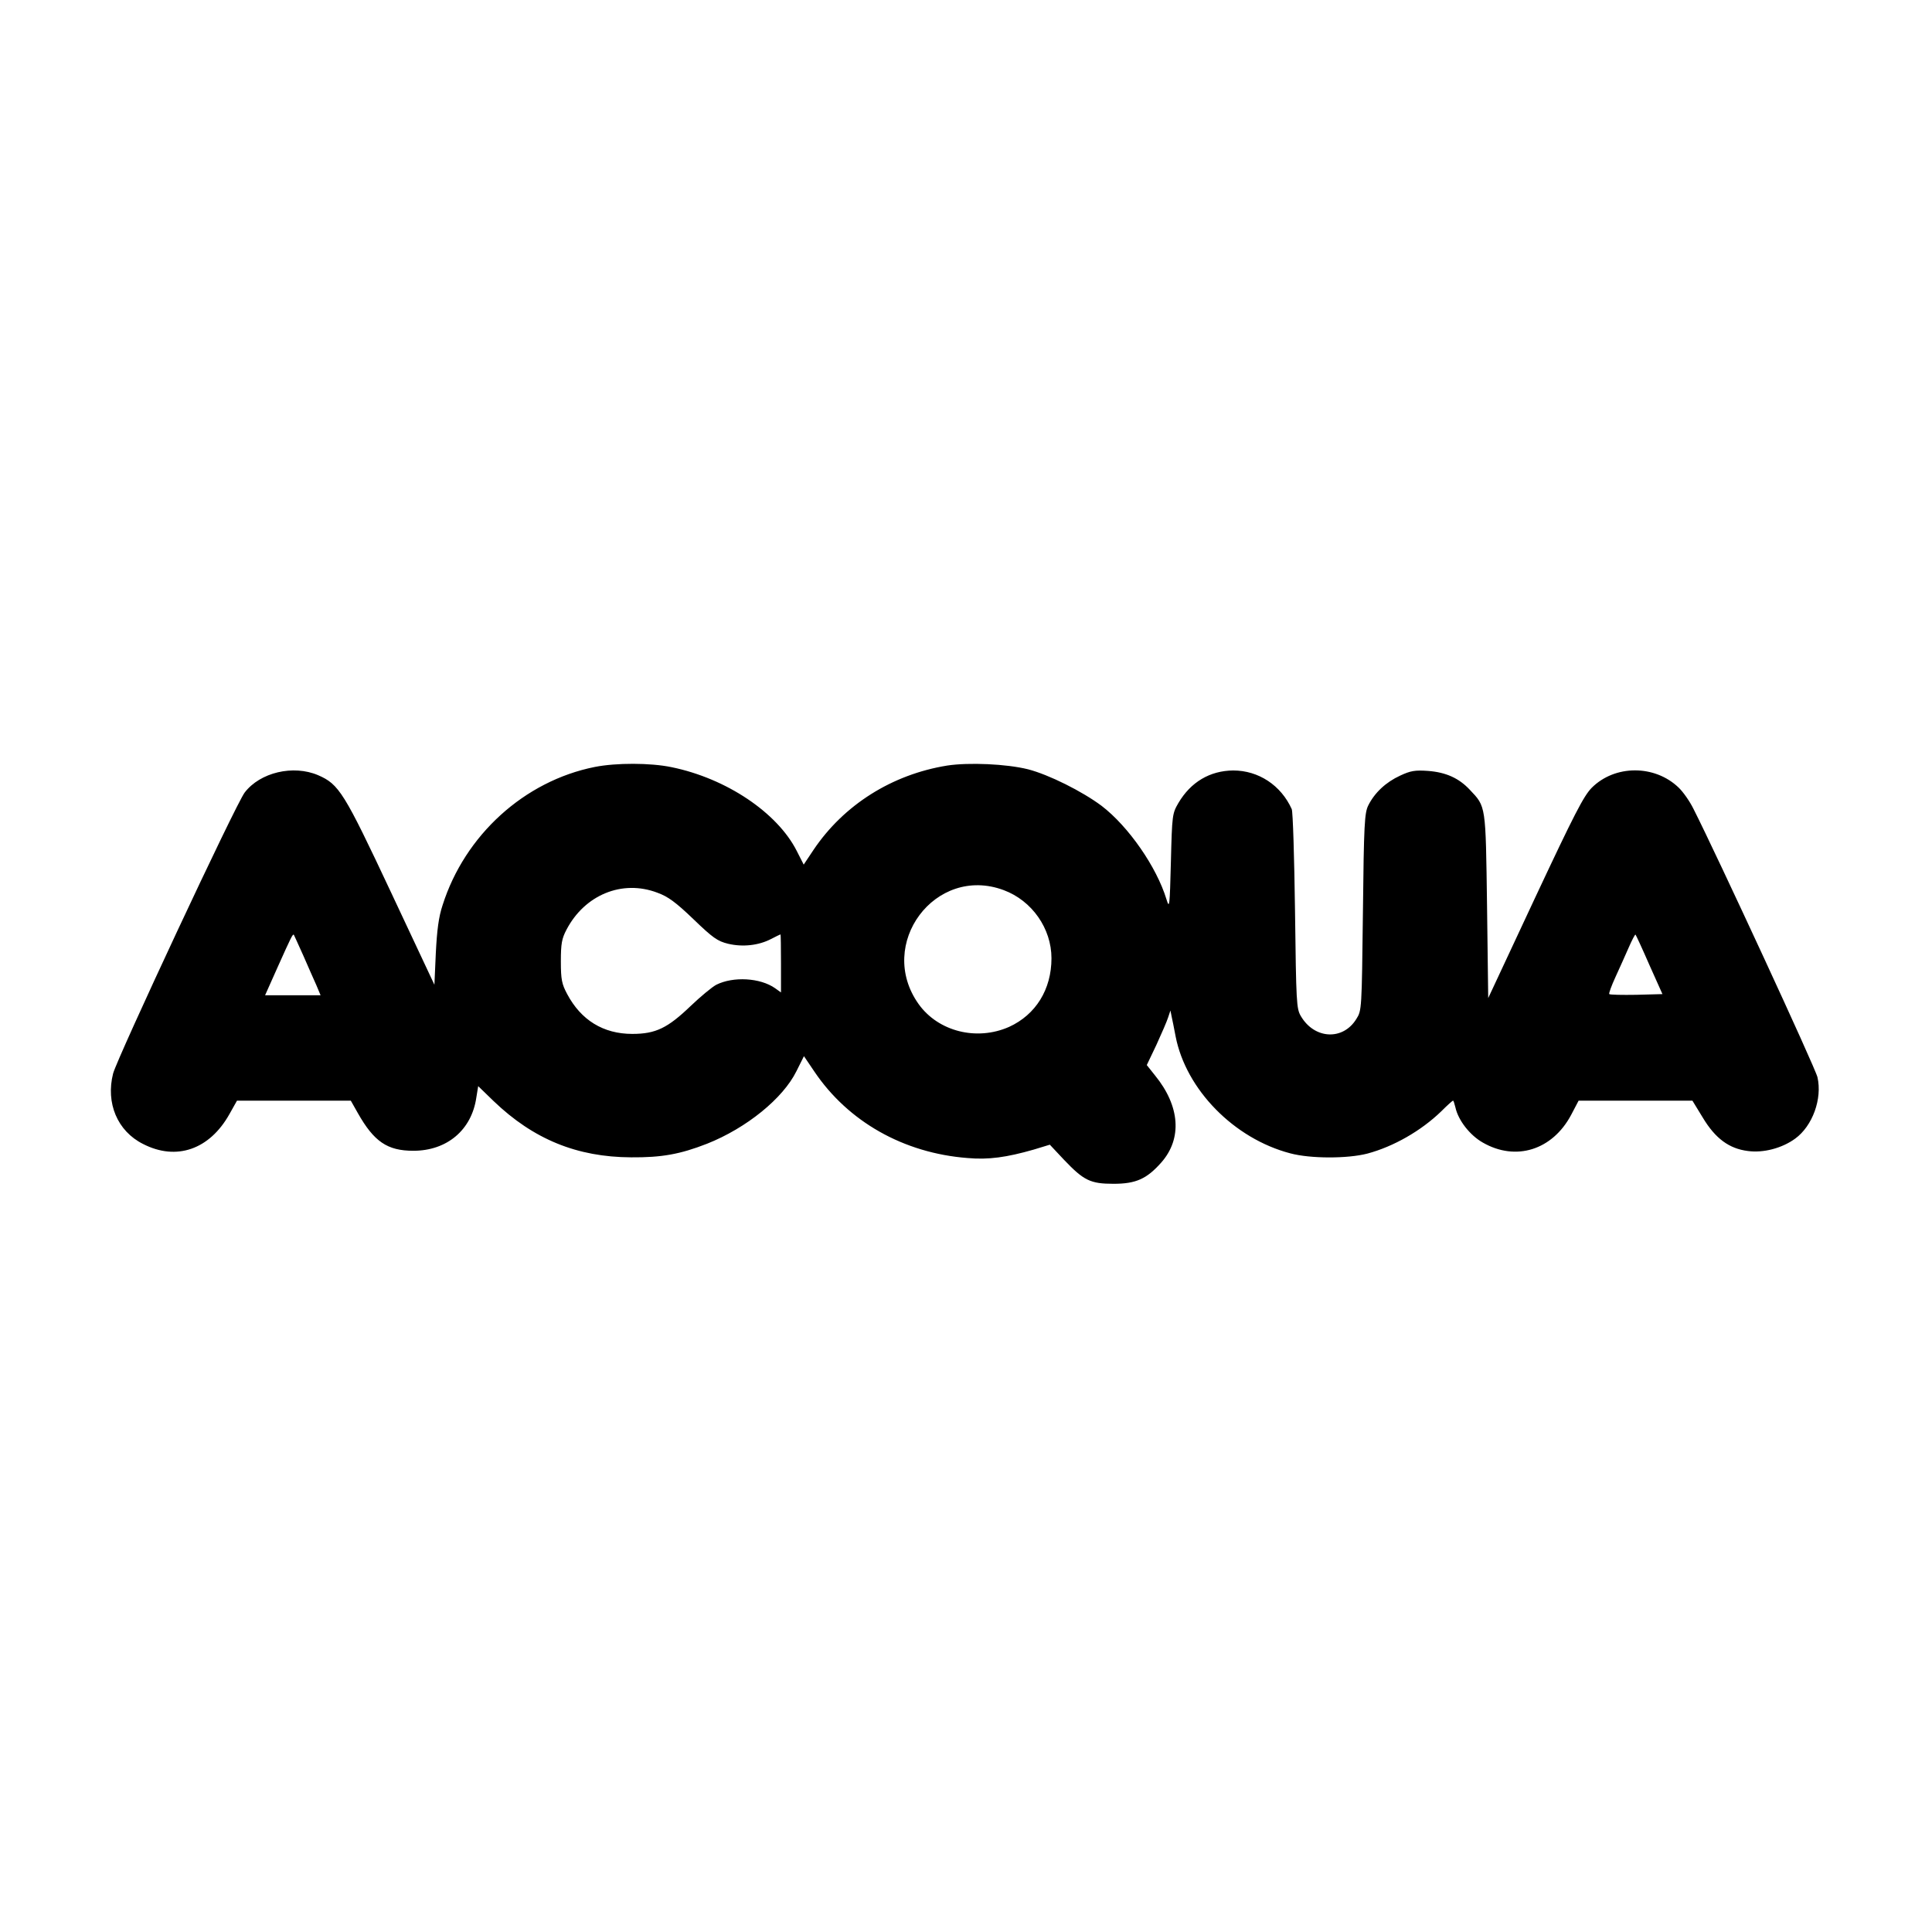 <?xml version="1.0" standalone="no"?>
<!DOCTYPE svg PUBLIC "-//W3C//DTD SVG 20010904//EN"
 "http://www.w3.org/TR/2001/REC-SVG-20010904/DTD/svg10.dtd">
<svg version="1.0" xmlns="http://www.w3.org/2000/svg"
 width="825pt" height="825pt" viewBox="0 0 825 825"
 preserveAspectRatio="xMidYMid meet">
<g transform="translate(0,825) scale(0.1,-0.1)"
fill="#000000" stroke="none">
<path d="M2540 4975 c-301 -60 -555 -291 -650 -590 -17 -51 -24 -107 -29 -205
l-6 -135 -185 394 c-201 428 -222 462 -312 501 -106 45 -247 12 -313 -74 -38
-49 -543 -1130 -562 -1200 -32 -126 18 -246 128 -301 142 -73 284 -24 369 128
l32 57 243 0 243 0 30 -53 c69 -122 126 -161 237 -161 144 0 249 89 269 227
l8 49 66 -64 c170 -163 356 -239 587 -240 130 -1 209 13 324 58 169 67 325
194 382 310 l32 64 44 -65 c144 -214 381 -349 655 -370 89 -8 167 3 282 36
l69 21 61 -65 c84 -88 112 -102 211 -102 96 0 142 21 204 91 90 102 80 241
-27 372 l-35 44 41 86 c22 48 45 101 50 117 l10 30 5 -25 c3 -14 11 -52 17
-85 44 -227 249 -437 490 -500 86 -23 244 -23 329 -1 112 30 229 97 315 180
26 26 48 46 51 46 2 0 6 -13 10 -29 12 -55 62 -119 117 -150 141 -81 297 -32
377 118 l32 61 243 0 243 0 44 -72 c54 -90 113 -133 193 -143 66 -9 146 12
202 53 74 54 116 170 95 262 -8 38 -433 956 -529 1145 -16 33 -45 74 -64 92
-102 98 -272 98 -371 -1 -35 -36 -74 -112 -242 -470 l-200 -428 -5 394 c-6
434 -4 422 -74 496 -46 49 -101 74 -177 80 -56 4 -75 1 -120 -20 -61 -28 -109
-73 -136 -127 -16 -32 -19 -78 -23 -456 -5 -415 -5 -420 -28 -456 -57 -93
-179 -87 -237 12 -19 32 -20 57 -25 449 -3 228 -9 424 -14 435 -46 102 -142
165 -250 165 -99 -1 -181 -49 -234 -139 -26 -45 -27 -50 -32 -251 -5 -193 -6
-202 -19 -160 -42 138 -162 311 -277 399 -83 62 -225 133 -314 156 -92 23
-253 30 -345 16 -236 -38 -442 -168 -571 -360 l-42 -63 -30 59 c-83 163 -300
309 -534 357 -91 19 -237 19 -328 1z m1746 -526 c121 -45 204 -164 204 -291 0
-133 -67 -241 -181 -293 -138 -61 -302 -20 -386 97 -183 256 71 596 363 487z
m-1479 -11 c45 -16 79 -41 154 -113 83 -80 103 -94 148 -105 63 -15 131 -7
183 20 21 11 40 20 41 20 1 0 2 -56 2 -124 l0 -124 -25 18 c-64 45 -179 51
-251 15 -19 -10 -68 -51 -110 -91 -98 -94 -149 -119 -249 -119 -124 0 -219 59
-278 170 -23 43 -27 62 -27 140 0 75 4 97 24 135 78 149 238 215 388 158z
m-1512 -268 c20 -47 46 -104 56 -127 l18 -43 -119 0 -118 0 54 121 c58 129 64
142 69 137 1 -2 19 -41 40 -88z m5748 -40 l56 -125 -111 -3 c-61 -1 -113 0
-116 3 -3 2 9 35 26 72 17 38 43 94 57 127 14 32 27 57 29 55 2 -2 29 -60 59
-129z"/>
</g>
</svg>
